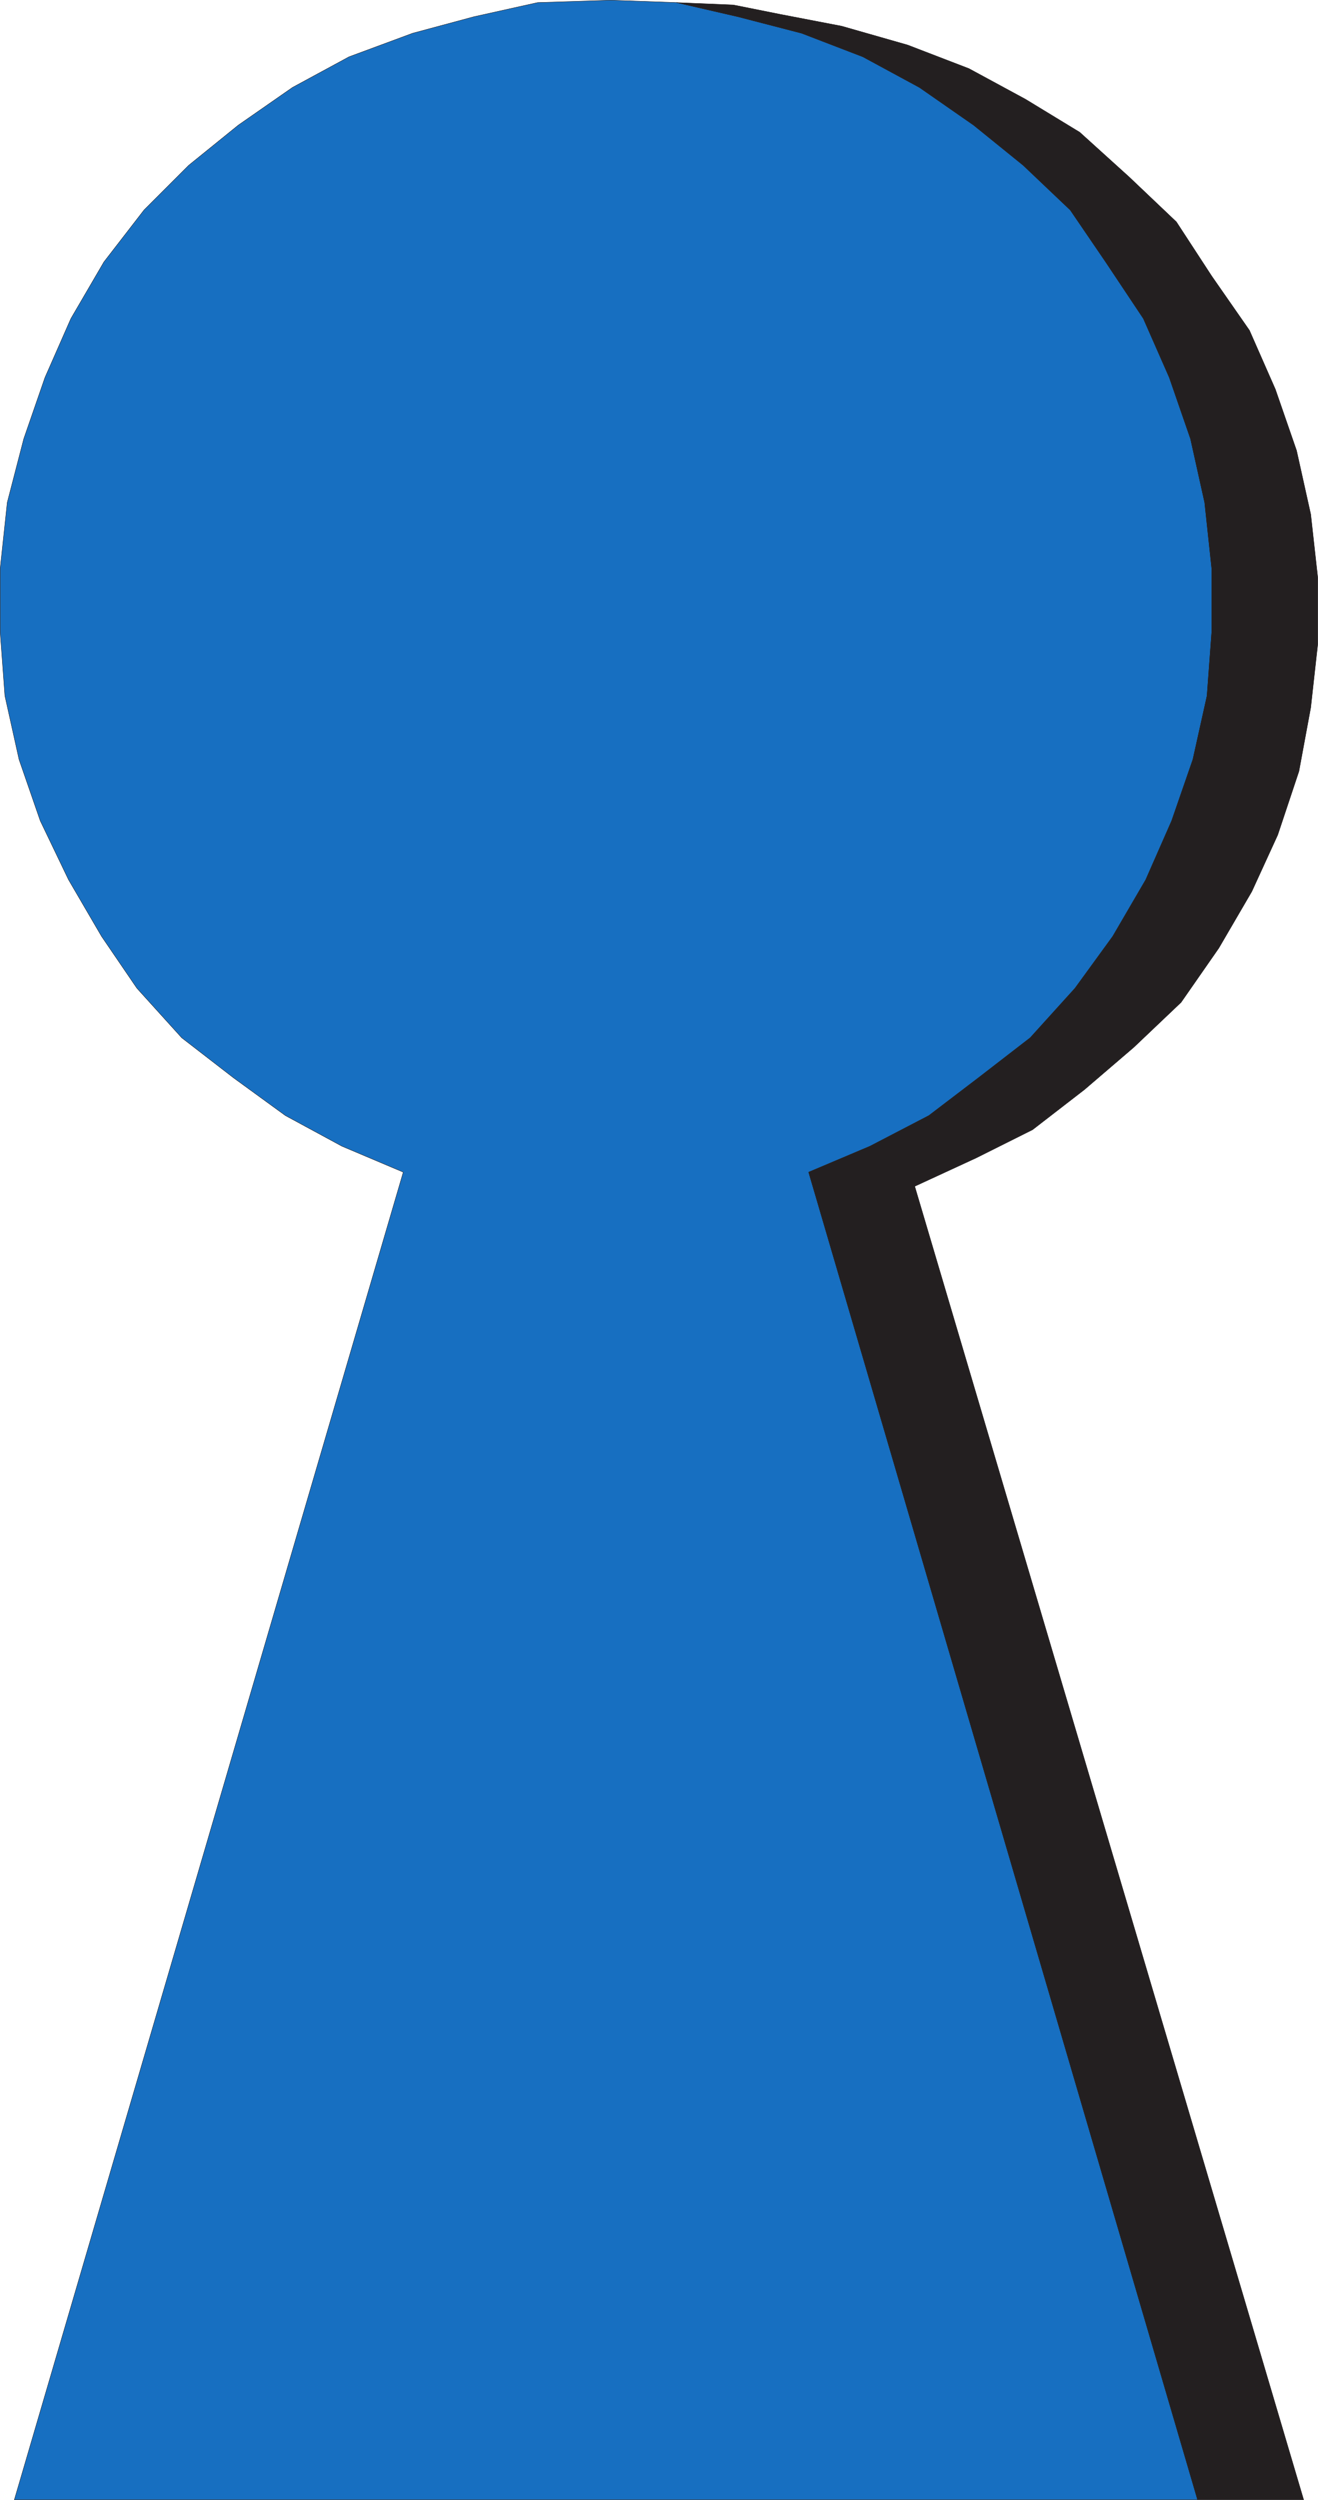 <svg xmlns="http://www.w3.org/2000/svg" width="419.37" height="795.12"><path fill="#176fc1" fill-rule="evenodd" d="m4.56 795.06 123.75-422.25-19.5-8.25-18-9.75-16.5-12-16.5-12.75-14.25-15.75-11.25-16.5-10.5-18-9-18.75-6.75-19.5-4.5-20.25-1.5-20.25v-20.25l2.25-21 5.25-20.25 6.75-19.5 8.25-18.75 10.5-18 12.75-16.5 14.25-14.25 15.75-12.75 17.25-12 18-9.75 20.25-7.5 19.5-5.25 20.25-4.5 23.25-.75 21 .75 19.5 4.5 20.25 5.25 19.5 7.5 18 9.75 17.25 12 15.75 12.75 15 14.25 11.25 16.5 12 18 8.25 18.75 6.75 19.5 4.5 20.25 2.25 21v20.25l-1.5 20.25-4.5 20.25-6.75 19.5-8.25 18.75-10.5 18-12 16.5-14.25 15.75-16.5 12.75-15.75 12-18.75 9.75-19.5 8.25 123.75 422.25H4.56"/><path fill="none" stroke="#231f20" stroke-linecap="round" stroke-linejoin="round" stroke-miterlimit="10" stroke-width=".12" d="m4.56 795.06 123.75-422.25-19.5-8.25-18-9.75-16.5-12-16.5-12.75-14.25-15.75-11.25-16.5-10.5-18-9-18.75-6.75-19.5-4.5-20.25-1.5-20.25v-20.25l2.25-21 5.25-20.25 6.75-19.5 8.25-18.75 10.5-18 12.75-16.5 14.25-14.25 15.75-12.75 17.25-12 18-9.75 20.25-7.5 19.5-5.25 20.25-4.5 23.25-.75 21 .75 19.5 4.5 20.25 5.25 19.5 7.5 18 9.75 17.25 12 15.75 12.75 15 14.25 11.25 16.5 12 18 8.25 18.75 6.75 19.5 4.5 20.25 2.25 21v20.25l-1.5 20.25-4.5 20.25-6.75 19.5-8.25 18.75-10.5 18-12 16.5-14.25 15.75-16.5 12.75-15.75 12-18.75 9.75-19.5 8.25 123.75 422.25zm0 0"/><path fill="#231f20" fill-rule="evenodd" d="m233.31 1.56 15 3 19.5 3.75 21 6 19.5 7.5 18 9.75 17.25 10.5 15.75 14.25 15 14.25 11.25 17.25 12 17.25 8.25 18.75 6.75 19.5 4.5 20.25 2.25 20.25v21l-2.25 20.25-3.75 20.25-6.75 20.25-8.25 18-10.5 18-12 17.25-15 14.25-15.75 13.5-16.5 12.75-18 9-19.5 9 123.75 417.75h-33.75L257.31 372.81l19.5-8.25 18.75-9.75 15.75-12 16.5-12.75 14.25-15.75 12-16.5 10.5-18 8.25-18.75 6.75-19.5 4.5-20.25 1.5-20.25v-20.25l-2.25-21-4.5-20.25-6.75-19.5-8.25-18.75-12-18-11.25-16.5-15-14.25-15.75-12.75-17.25-12-18-9.75-19.5-7.5-20.25-5.25-19.5-4.5 18 .75"/><path fill="none" stroke="#231f20" stroke-linecap="round" stroke-linejoin="round" stroke-miterlimit="10" stroke-width=".12" d="m233.31 1.56 15 3 19.5 3.75 21 6 19.5 7.5 18 9.75 17.25 10.5 15.75 14.25 15 14.25 11.25 17.25 12 17.25 8.25 18.75 6.75 19.5 4.5 20.25 2.25 20.25v21l-2.25 20.25-3.75 20.25-6.75 20.25-8.25 18-10.5 18-12 17.25-15 14.25-15.75 13.5-16.5 12.75-18 9-19.5 9 123.75 417.75h-33.75L257.31 372.81l19.5-8.25 18.75-9.75 15.75-12 16.5-12.75 14.25-15.75 12-16.5 10.5-18 8.25-18.75 6.75-19.5 4.5-20.25 1.5-20.25v-20.25l-2.25-21-4.5-20.25-6.75-19.5-8.25-18.75-12-18-11.25-16.5-15-14.25-15.75-12.75-17.25-12-18-9.75-19.5-7.5-20.25-5.25-19.5-4.5zm0 0"/></svg>
